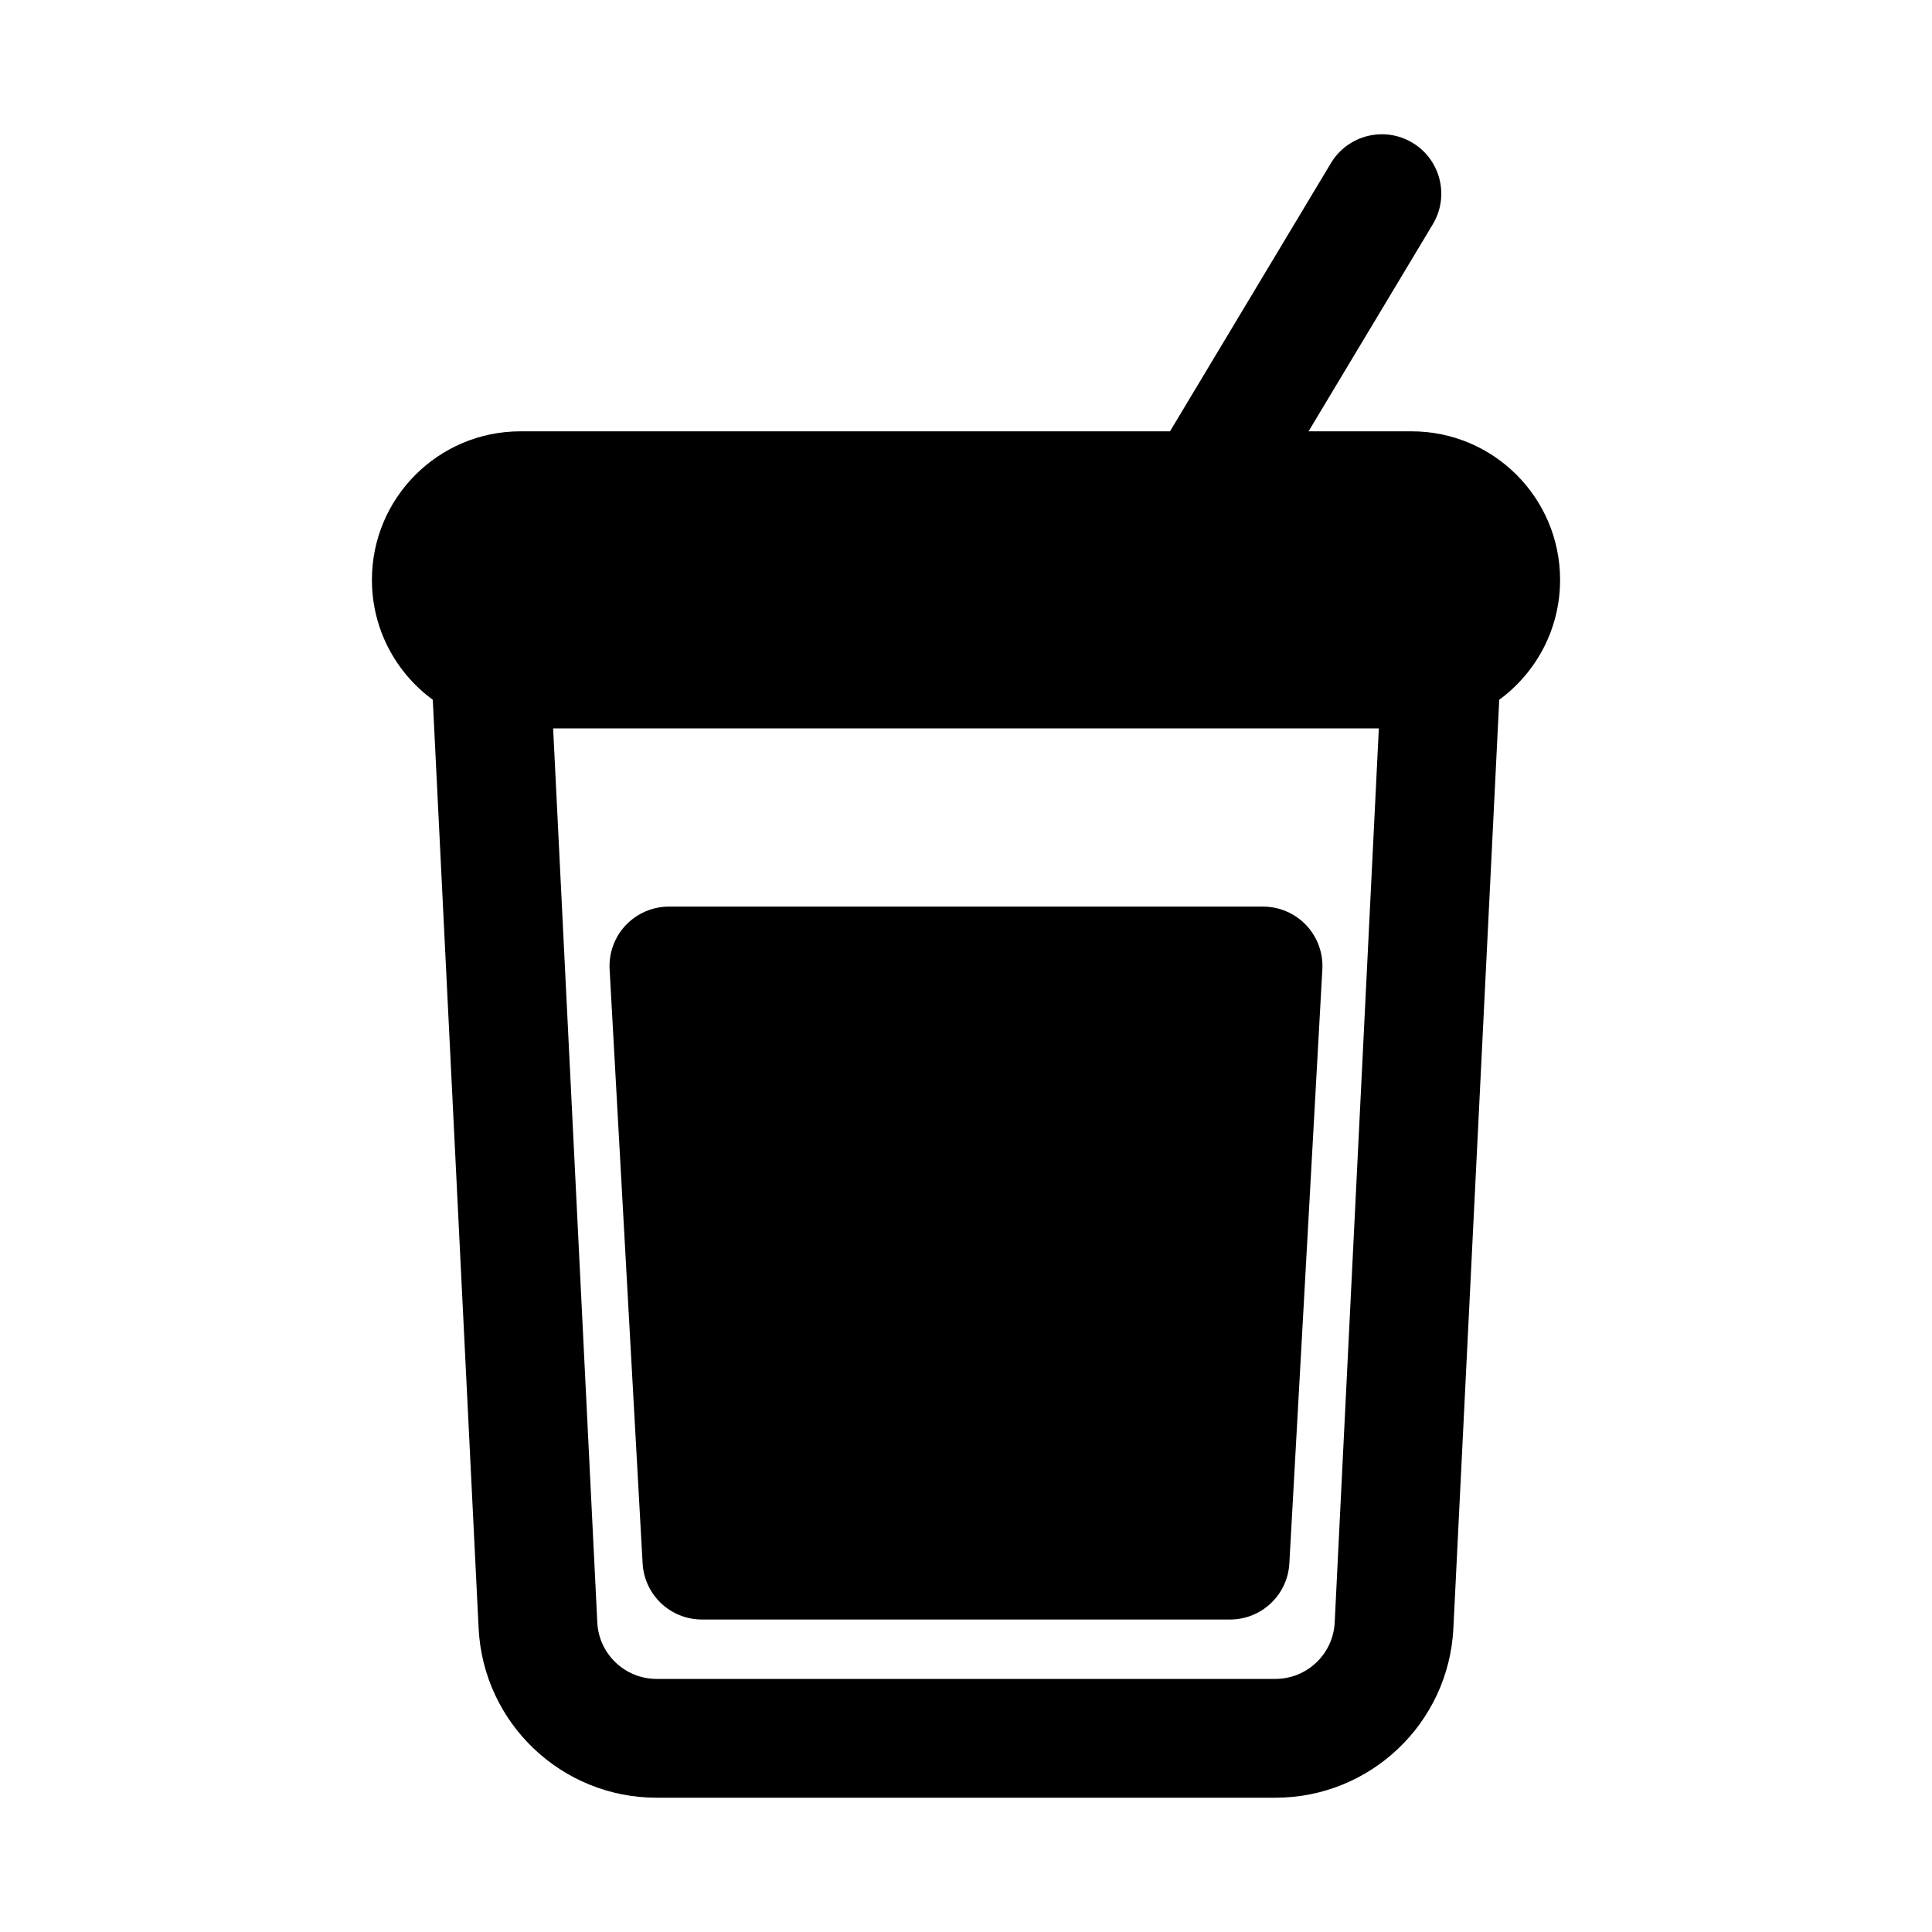 <?xml version="1.0" encoding="UTF-8"?>
<!-- Uploaded to: SVG Repo, www.svgrepo.com, Generator: SVG Repo Mixer Tools -->
<svg fill="#000000" width="800px" height="800px" version="1.1" viewBox="144 144 512 512" xmlns="http://www.w3.org/2000/svg">
 <g>
  <path d="m309.84 389.18c2.973-3.141 7.113-4.922 11.438-4.922h157.44c4.328 0 8.465 1.781 11.438 4.922 2.973 3.144 4.523 7.375 4.281 11.695l-8.746 157.44c-0.461 8.344-7.363 14.875-15.719 14.875h-139.95c-8.359 0-15.258-6.531-15.723-14.875l-8.746-157.44c-0.238-4.32 1.309-8.551 4.281-11.695z"/>
  <path d="m523.71 203.43c4.477-7.457 2.055-17.129-5.398-21.602-7.457-4.473-17.129-2.055-21.602 5.398l-42.648 71.078h-172.14c-21.738 0-39.359 17.621-39.359 39.359 0 13.051 6.348 24.617 16.129 31.777l12.148 246.07c1.242 25.148 21.996 44.902 47.176 44.902h163.97c25.18 0 45.934-19.754 47.176-44.902l12.152-246.07c9.777-7.16 16.125-18.727 16.125-31.777 0-21.738-17.621-39.359-39.359-39.359h-27.297zm-221.42 370.53-11.703-236.93h218.82l-11.699 236.93c-0.414 8.383-7.332 14.969-15.727 14.969h-163.97c-8.395 0-15.309-6.586-15.723-14.969z" fill-rule="evenodd"/>
 </g>
</svg>